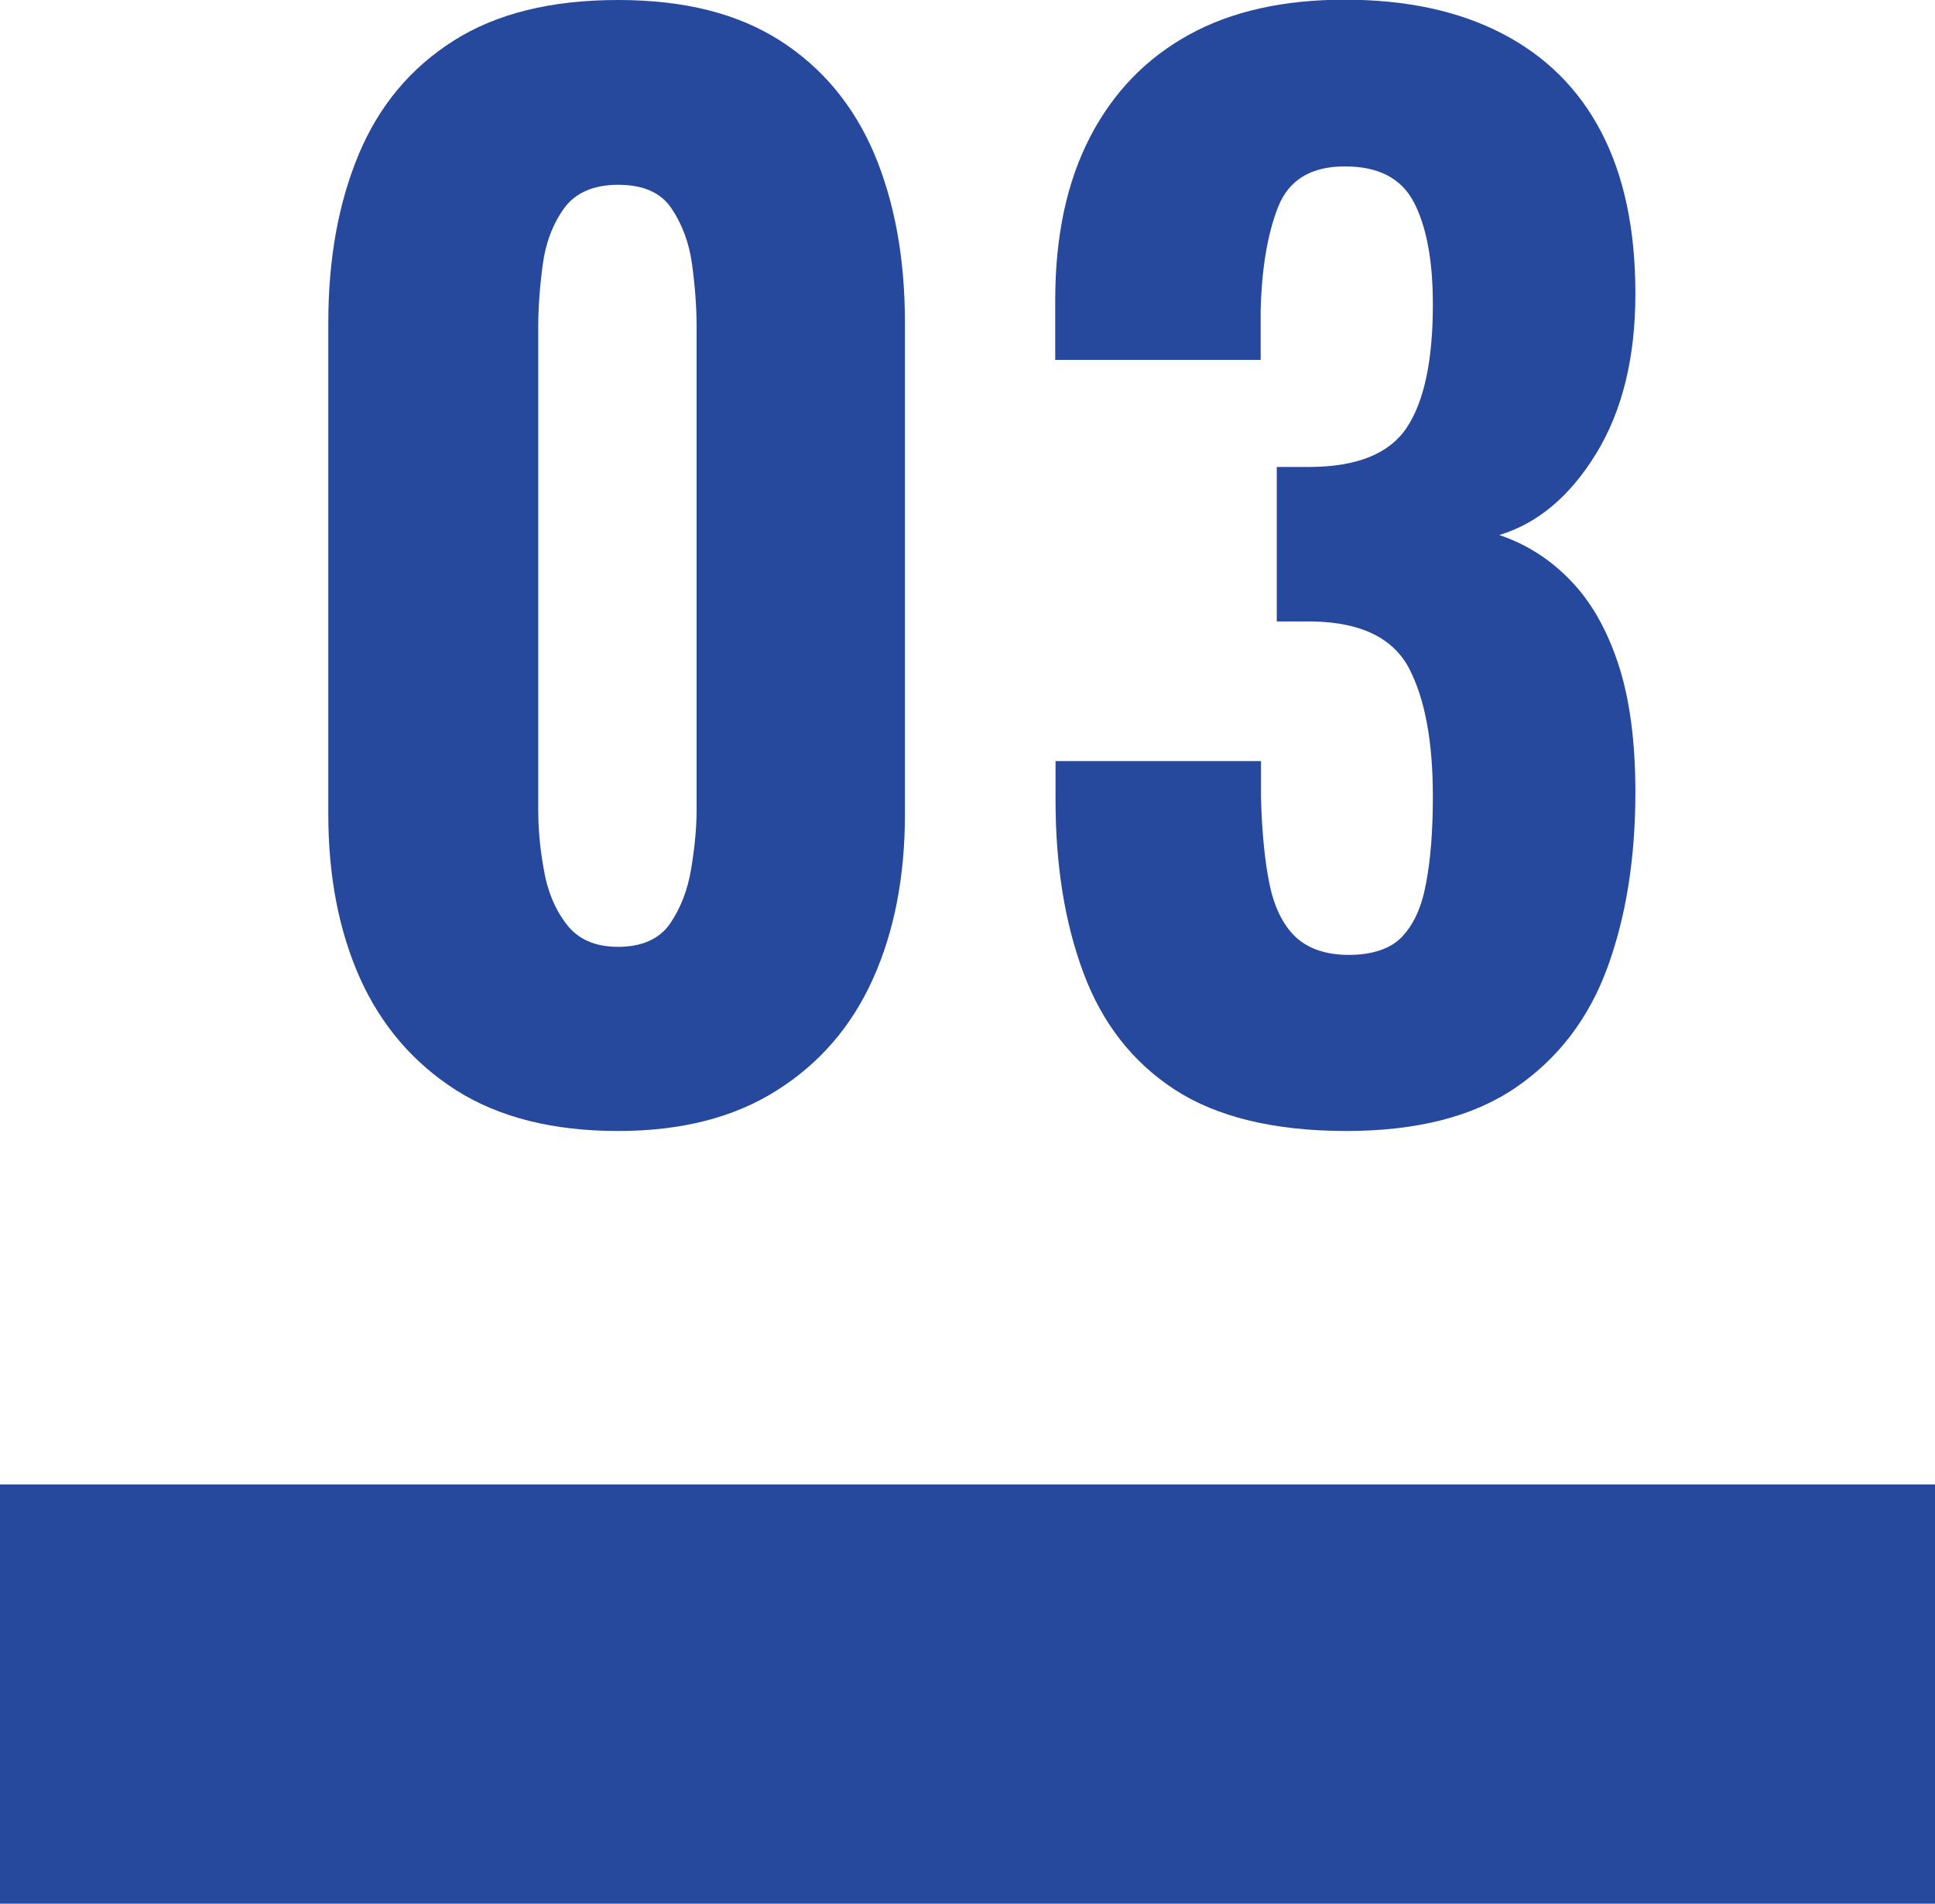 <?xml version="1.0" encoding="UTF-8"?>
<svg xmlns="http://www.w3.org/2000/svg" id="_レイヤー_2" data-name="レイヤー 2" width="60" height="59.03" viewBox="0 0 60 59.03">
  <defs>
    <style>
      .cls-1 {
        fill: #26499d;
      }
    </style>
  </defs>
  <g id="_レイヤー_1-2" data-name="レイヤー 1">
    <g>
      <g>
        <path class="cls-1" d="M19.16,35.07c-2.01,0-3.68-.42-5.01-1.26-1.32-.84-2.32-2-2.98-3.46-.66-1.47-.99-3.17-.99-5.1v-15.25c0-1.99.32-3.73.95-5.23.63-1.5,1.61-2.67,2.94-3.51,1.32-.84,3.02-1.26,5.09-1.26s3.71.42,5.03,1.26c1.31.84,2.28,2.01,2.92,3.51.63,1.5.95,3.24.95,5.23v15.25c0,1.93-.33,3.63-.99,5.1-.66,1.47-1.65,2.62-2.98,3.46-1.32.84-2.96,1.26-4.92,1.26ZM19.16,29.36c.74,0,1.28-.24,1.61-.71.33-.48.55-1.04.66-1.7.11-.66.17-1.27.17-1.83v-14.99c0-.62-.05-1.26-.14-1.93s-.31-1.25-.64-1.74c-.33-.49-.88-.73-1.65-.73s-1.33.25-1.68.73c-.35.49-.57,1.07-.66,1.74s-.14,1.32-.14,1.93v14.99c0,.56.05,1.17.17,1.83.11.66.34,1.23.7,1.7.36.48.9.71,1.61.71Z"></path>
        <path class="cls-1" d="M41.75,35.07c-2.23,0-4.01-.43-5.32-1.28-1.31-.85-2.25-2.06-2.83-3.61-.58-1.55-.87-3.34-.87-5.36v-1.22h6.37v1.13c.03,1.09.12,2,.27,2.71.15.71.42,1.25.81,1.62.39.36.94.55,1.65.55s1.3-.19,1.65-.57c.36-.38.61-.93.74-1.66.14-.73.21-1.62.21-2.69,0-1.71-.25-3.03-.74-3.97-.5-.94-1.49-1.42-2.98-1.45h-1.12v-4.79h.99c1.49,0,2.5-.41,3.04-1.22.54-.81.81-2.09.81-3.82,0-1.34-.19-2.39-.58-3.15-.39-.76-1.1-1.13-2.15-1.13s-1.74.42-2.07,1.26c-.33.84-.51,1.92-.54,3.23v1.51h-6.37v-1.85c0-1.99.36-3.67,1.08-5.06.72-1.39,1.74-2.44,3.06-3.17,1.32-.73,2.94-1.09,4.84-1.09s3.53.35,4.88,1.05c1.35.7,2.38,1.72,3.08,3.07s1.05,3.01,1.05,5-.41,3.64-1.22,4.96c-.81,1.32-1.81,2.16-3,2.52.83.28,1.56.74,2.19,1.39.63.64,1.13,1.5,1.49,2.58.36,1.08.54,2.42.54,4.01,0,2.04-.29,3.86-.87,5.44s-1.53,2.82-2.85,3.72c-1.32.9-3.07,1.34-5.25,1.34Z"></path>
      </g>
      <rect class="cls-1" y="46.03" width="60" height="13"></rect>
    </g>
  </g>
</svg>
